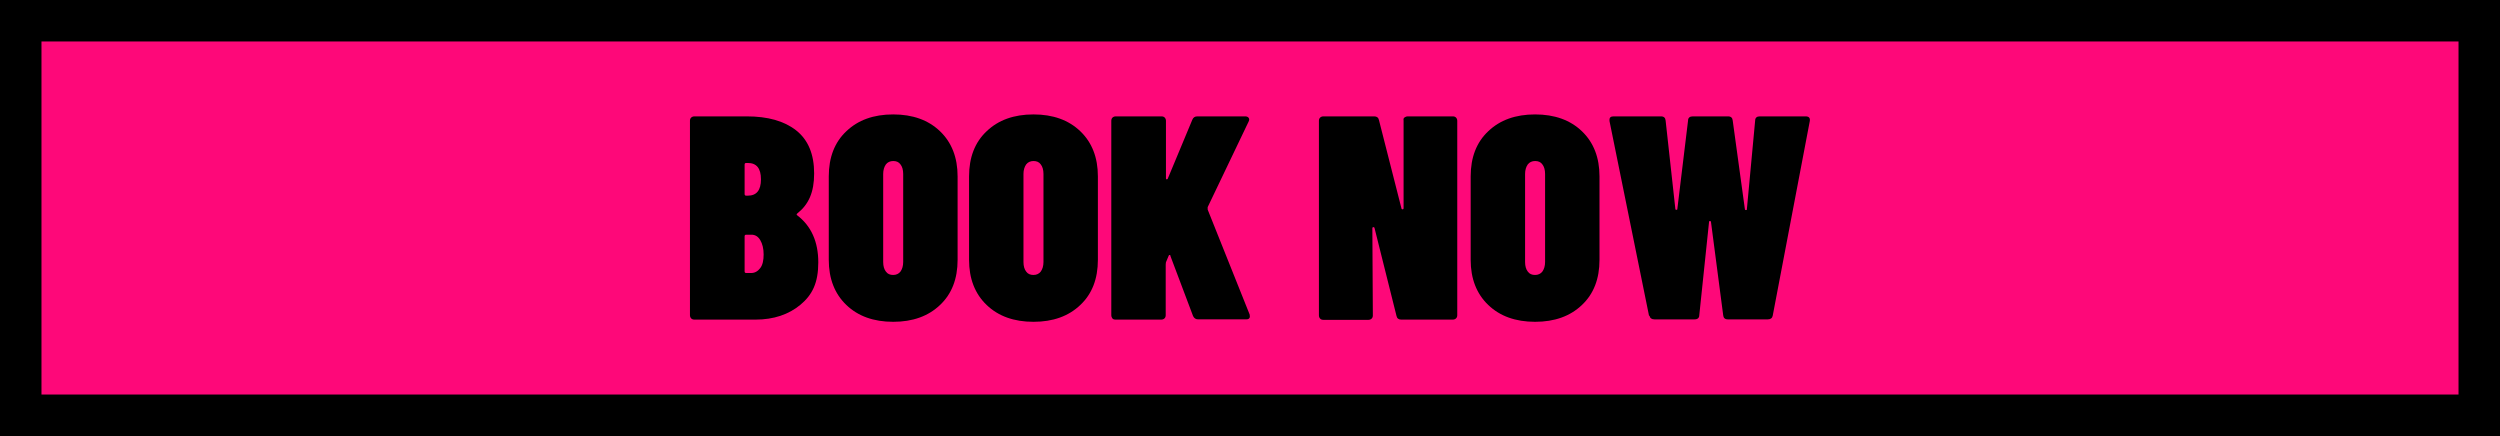 <?xml version="1.0" encoding="UTF-8"?>
<svg id="Layer_2" xmlns="http://www.w3.org/2000/svg" version="1.1" viewBox="0 0 1024.7 178.7">
  <!-- Generator: Adobe Illustrator 29.6.1, SVG Export Plug-In . SVG Version: 2.1.1 Build 9)  -->
  <defs>
    <style>
      .st0 {
        fill: #fe0879;
        stroke: #000;
        stroke-miterlimit: 10;
        stroke-width: 17px;
      }
    </style>
  </defs>
  <g id="Layer_1-2">
    <g id="uuid-231b8a45-e4a9-4331-ad30-93cd30f41fc1">
      <rect class="st0" x="8.5" y="8.5" width="1007.7" height="161.7"/>
    </g>
    <g>
      <path d="M328.1,124.9c-4.8,4-11,6.1-18.4,6.1h-25.1c-.6,0-1-.2-1.3-.5-.3-.3-.5-.8-.5-1.3V49.5c0-.6.2-1,.5-1.3.3-.3.8-.5,1.3-.5h21.5c8.6,0,15.4,1.9,20.3,5.8,4.9,3.9,7.3,9.8,7.3,17.6s-2.3,12.7-6.8,16.3c-.4.3-.5.6-.2.8,5.8,4.4,8.7,10.9,8.7,19.3s-2.4,13.3-7.3,17.4ZM305.2,67.6v11.9c0,.5.2.7.7.7h.6c3.6,0,5.4-2.2,5.4-6.7s-1.8-6.7-5.4-6.7h-.6c-.5,0-.7.2-.7.7ZM311.6,109.9c1-1.3,1.4-3.2,1.4-5.6s-.5-4.4-1.4-5.9c-.9-1.5-2.1-2.2-3.6-2.2h-2.1c-.5,0-.7.2-.7.7v14.3c0,.5.2.7.7.7h2c1.5,0,2.7-.7,3.7-2Z"/>
      <path d="M346.9,125c-4.8-4.6-7.2-10.8-7.2-18.5v-34.2c0-7.8,2.4-14,7.2-18.5,4.8-4.6,11.2-6.9,19.2-6.9s14.4,2.3,19.2,6.9c4.8,4.6,7.2,10.8,7.2,18.5v34.2c0,7.8-2.4,14-7.2,18.5-4.8,4.6-11.2,6.9-19.2,6.9s-14.4-2.3-19.2-6.9ZM369.1,111.3c.7-1,1.1-2.3,1.1-3.9v-36.1c0-1.7-.4-3-1.1-3.9-.7-1-1.7-1.4-3-1.4s-2.3.5-3,1.4c-.7,1-1.1,2.3-1.1,3.9v36.1c0,1.7.4,3,1.1,3.9.7,1,1.7,1.4,3,1.4s2.3-.5,3-1.4Z"/>
      <path d="M404.4,125c-4.8-4.6-7.2-10.8-7.2-18.5v-34.2c0-7.8,2.4-14,7.2-18.5,4.8-4.6,11.2-6.9,19.2-6.9s14.4,2.3,19.2,6.9c4.8,4.6,7.2,10.8,7.2,18.5v34.2c0,7.8-2.4,14-7.2,18.5-4.8,4.6-11.2,6.9-19.2,6.9s-14.4-2.3-19.2-6.9ZM426.6,111.3c.7-1,1.1-2.3,1.1-3.9v-36.1c0-1.7-.4-3-1.1-3.9-.7-1-1.7-1.4-3-1.4s-2.3.5-3,1.4c-.7,1-1.1,2.3-1.1,3.9v36.1c0,1.7.4,3,1.1,3.9.7,1,1.7,1.4,3,1.4s2.3-.5,3-1.4Z"/>
      <path d="M456,130.5c-.3-.3-.5-.8-.5-1.3V49.5c0-.6.2-1,.5-1.3.3-.3.8-.5,1.3-.5h18.8c.6,0,1,.2,1.3.5.3.3.5.8.5,1.3v23.5c0,.3,0,.5.3.5.2,0,.4,0,.5-.4l10-24c.4-1,1.1-1.4,2.1-1.4h19.6c.6,0,1.1.2,1.4.6.3.4.3.9,0,1.5l-16.8,35.1c0,.3,0,.6,0,1l17.2,43c0,.2.1.5.1.8,0,.8-.5,1.2-1.5,1.2h-19.7c-1,0-1.7-.5-2.1-1.4l-9.2-24.4c0-.4-.2-.6-.4-.6s-.4.2-.5.6l-1,2.4c0,.2-.1.5-.1,1v20.7c0,.6-.2,1-.5,1.3s-.8.5-1.3.5h-18.8c-.6,0-1-.2-1.3-.5Z"/>
      <path d="M575.7,48.2c.3-.3.8-.5,1.3-.5h18.5c.6,0,1,.2,1.3.5.3.3.5.8.5,1.3v79.7c0,.6-.2,1-.5,1.3-.3.3-.8.5-1.3.5h-21.2c-1,0-1.7-.5-1.9-1.5l-9-36c0-.2-.2-.4-.5-.4s-.4.2-.4.5l.2,35.7c0,.6-.2,1-.5,1.3-.3.3-.8.5-1.3.5h-18.5c-.6,0-1-.2-1.3-.5-.3-.3-.5-.8-.5-1.3V49.5c0-.6.2-1,.5-1.3.3-.3.8-.5,1.3-.5h20.9c1,0,1.7.5,1.9,1.5l9.2,36.1c0,.3.2.5.5.5s.4-.2.4-.5v-35.9c-.1-.6,0-1,.4-1.3Z"/>
      <path d="M610,125c-4.8-4.6-7.2-10.8-7.2-18.5v-34.2c0-7.8,2.4-14,7.2-18.5,4.8-4.6,11.2-6.9,19.2-6.9s14.4,2.3,19.2,6.9c4.8,4.6,7.2,10.8,7.2,18.5v34.2c0,7.8-2.4,14-7.2,18.5-4.8,4.6-11.2,6.9-19.2,6.9s-14.4-2.3-19.2-6.9ZM632.2,111.3c.7-1,1.1-2.3,1.1-3.9v-36.1c0-1.7-.4-3-1.1-3.9-.7-1-1.7-1.4-3-1.4s-2.3.5-3,1.4c-.7,1-1.1,2.3-1.1,3.9v36.1c0,1.7.4,3,1.1,3.9.7,1,1.7,1.4,3,1.4s2.3-.5,3-1.4Z"/>
      <path d="M675.9,129.4l-16.2-79.8v-.5c0-1,.6-1.4,1.7-1.4h19.4c1.2,0,1.8.6,1.9,1.7l4,36.3c0,.2.1.3.4.3.2,0,.4,0,.4-.3l4.4-36.3c0-1.1.7-1.7,1.9-1.7h14.5c1.2,0,1.8.6,1.9,1.7l5,36.4c0,.2.1.3.4.3.3,0,.4,0,.4-.3l3.4-36.4c0-1.1.7-1.7,1.8-1.7h18.9c1.3,0,1.9.6,1.7,1.9l-15.2,79.8c-.2,1-.9,1.5-2,1.5h-16.4c-1.2,0-1.8-.6-1.9-1.7l-5-38.2c0-.2-.1-.4-.4-.4s-.4.1-.4.4l-4,38.2c0,1.1-.7,1.7-1.9,1.7h-16.5c-1.1,0-1.8-.5-2-1.5Z"/>
    </g>
  </g>
</svg>
